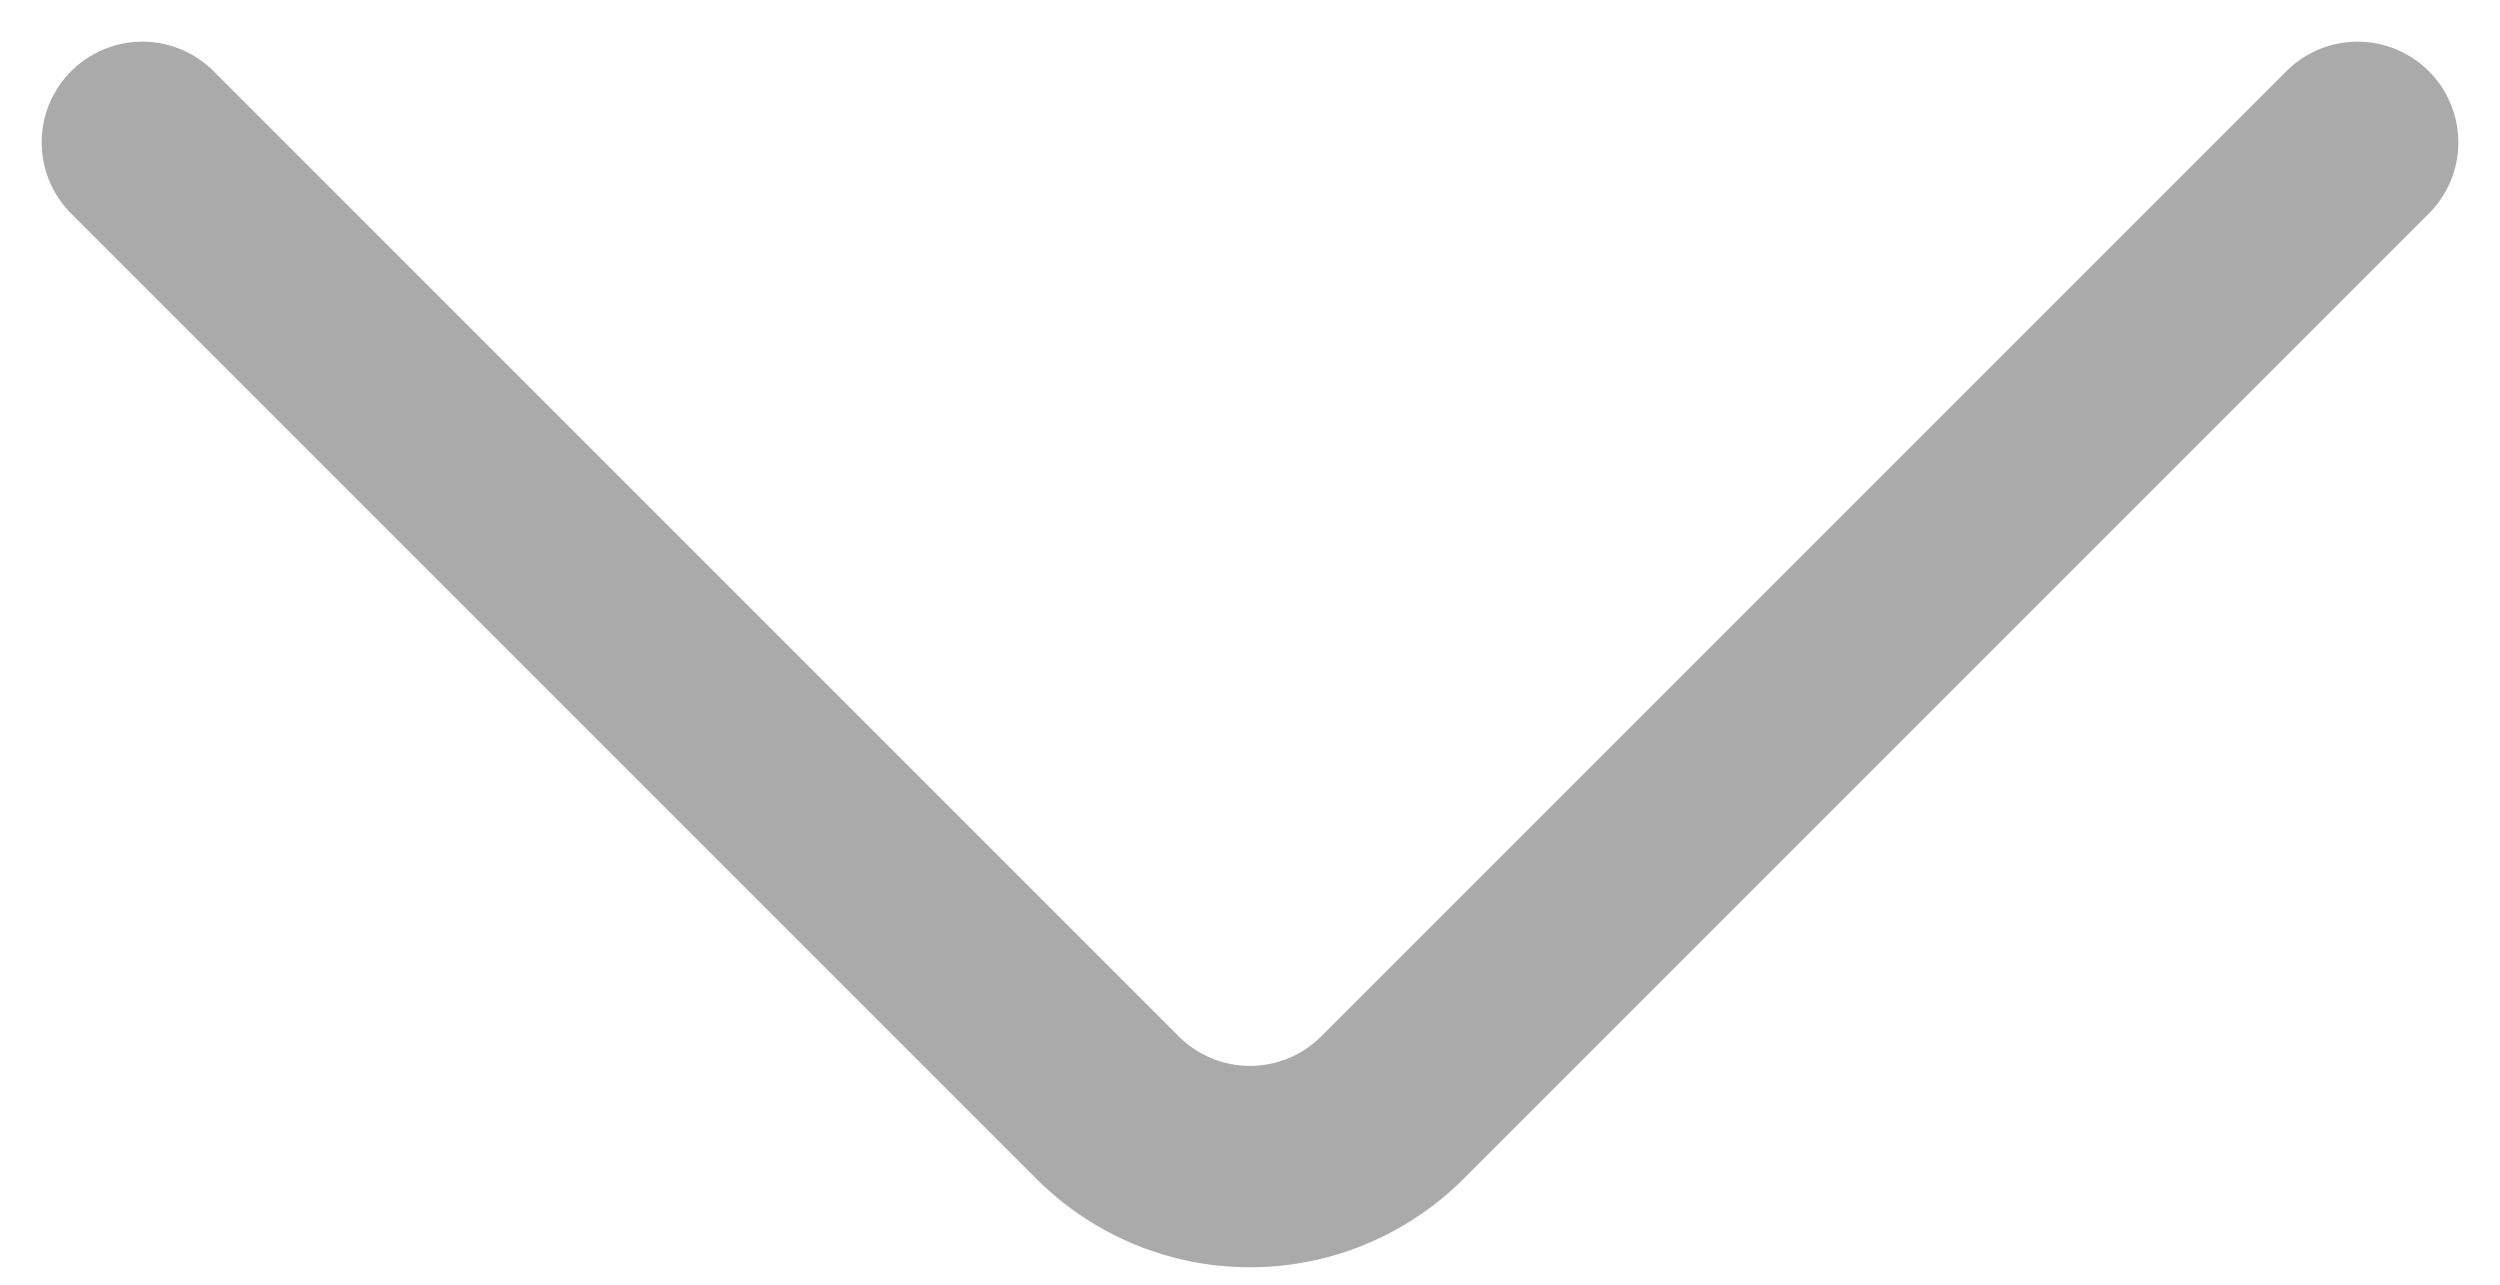 <svg xmlns="http://www.w3.org/2000/svg" width="12.414" height="6.382" viewBox="0 0 12.414 6.382">
  <path id="arrow-downl" d="M620.5,7015.91l4.793,4.793a1,1,0,0,0,1.414,0l4.793-4.793" transform="translate(-619.793 -7015.203)" fill="none" stroke="#aaa" stroke-linecap="round" stroke-linejoin="round" stroke-width="1"/>
</svg>
